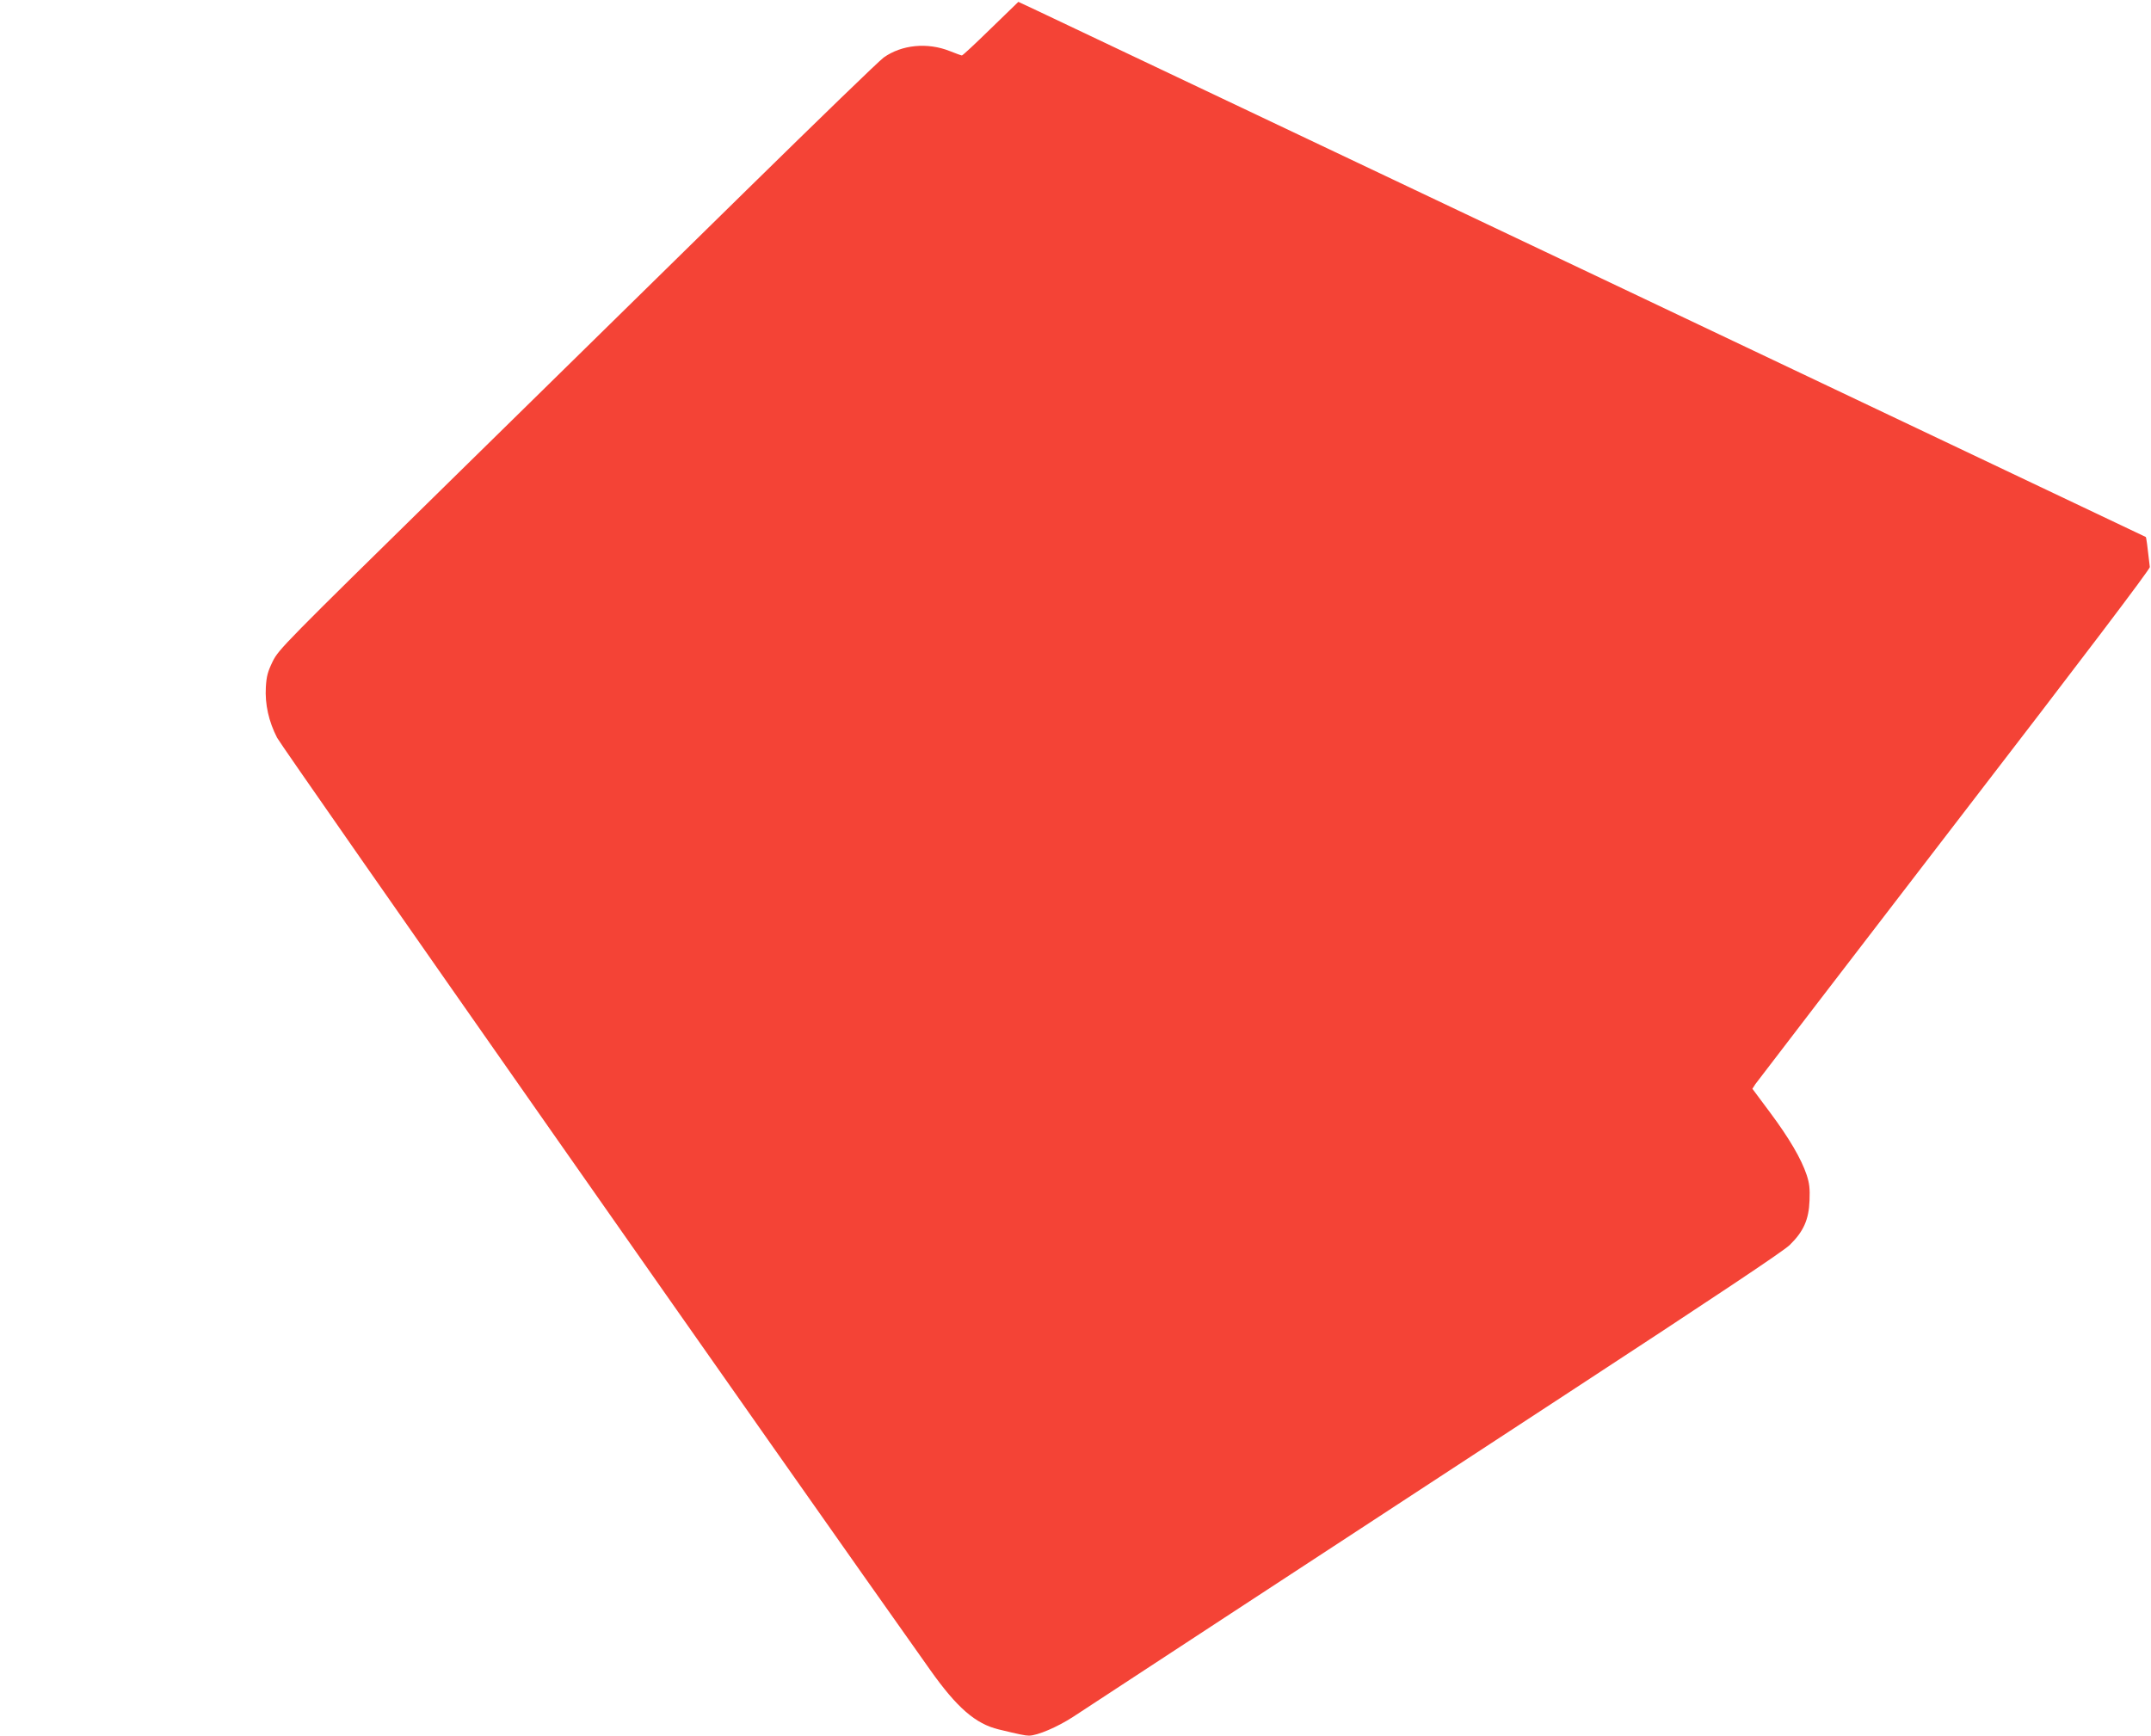 <?xml version="1.0" standalone="no"?>
<!DOCTYPE svg PUBLIC "-//W3C//DTD SVG 20010904//EN"
 "http://www.w3.org/TR/2001/REC-SVG-20010904/DTD/svg10.dtd">
<svg version="1.0" xmlns="http://www.w3.org/2000/svg"
 width="1280pt" height="1033pt" viewBox="0 0 1280 1033"
 preserveAspectRatio="xMidYMid meet">
<g transform="translate(0,1033) scale(0.1,-0.1)"
fill="#f44336" stroke="none">
<path d="M5896 10160 c-90 -88 -167 -160 -172 -160 -4 0 -37 12 -72 26 -133
53 -286 38 -393 -38 -26 -18 -392 -373 -815 -788 -423 -415 -1222 -1200 -1776
-1743 -977 -959 -1009 -991 -1045 -1063 -30 -62 -37 -88 -41 -153 -6 -102 17
-205 67 -302 28 -55 3058 -4381 3887 -5549 158 -223 269 -320 407 -353 124
-30 158 -37 180 -37 50 0 169 51 263 112 55 36 459 301 899 589 440 288 1364
893 2054 1344 856 560 1272 837 1311 875 82 80 114 151 118 265 3 72 -1 103
-17 152 -32 96 -104 219 -218 372 l-105 141 18 28 c10 14 542 708 1183 1542
770 1000 1165 1522 1164 1535 -14 126 -21 176 -24 179 -4 3 -6310 2997 -6596
3132 l-113 53 -164 -159z"/>
</g>
</svg>
